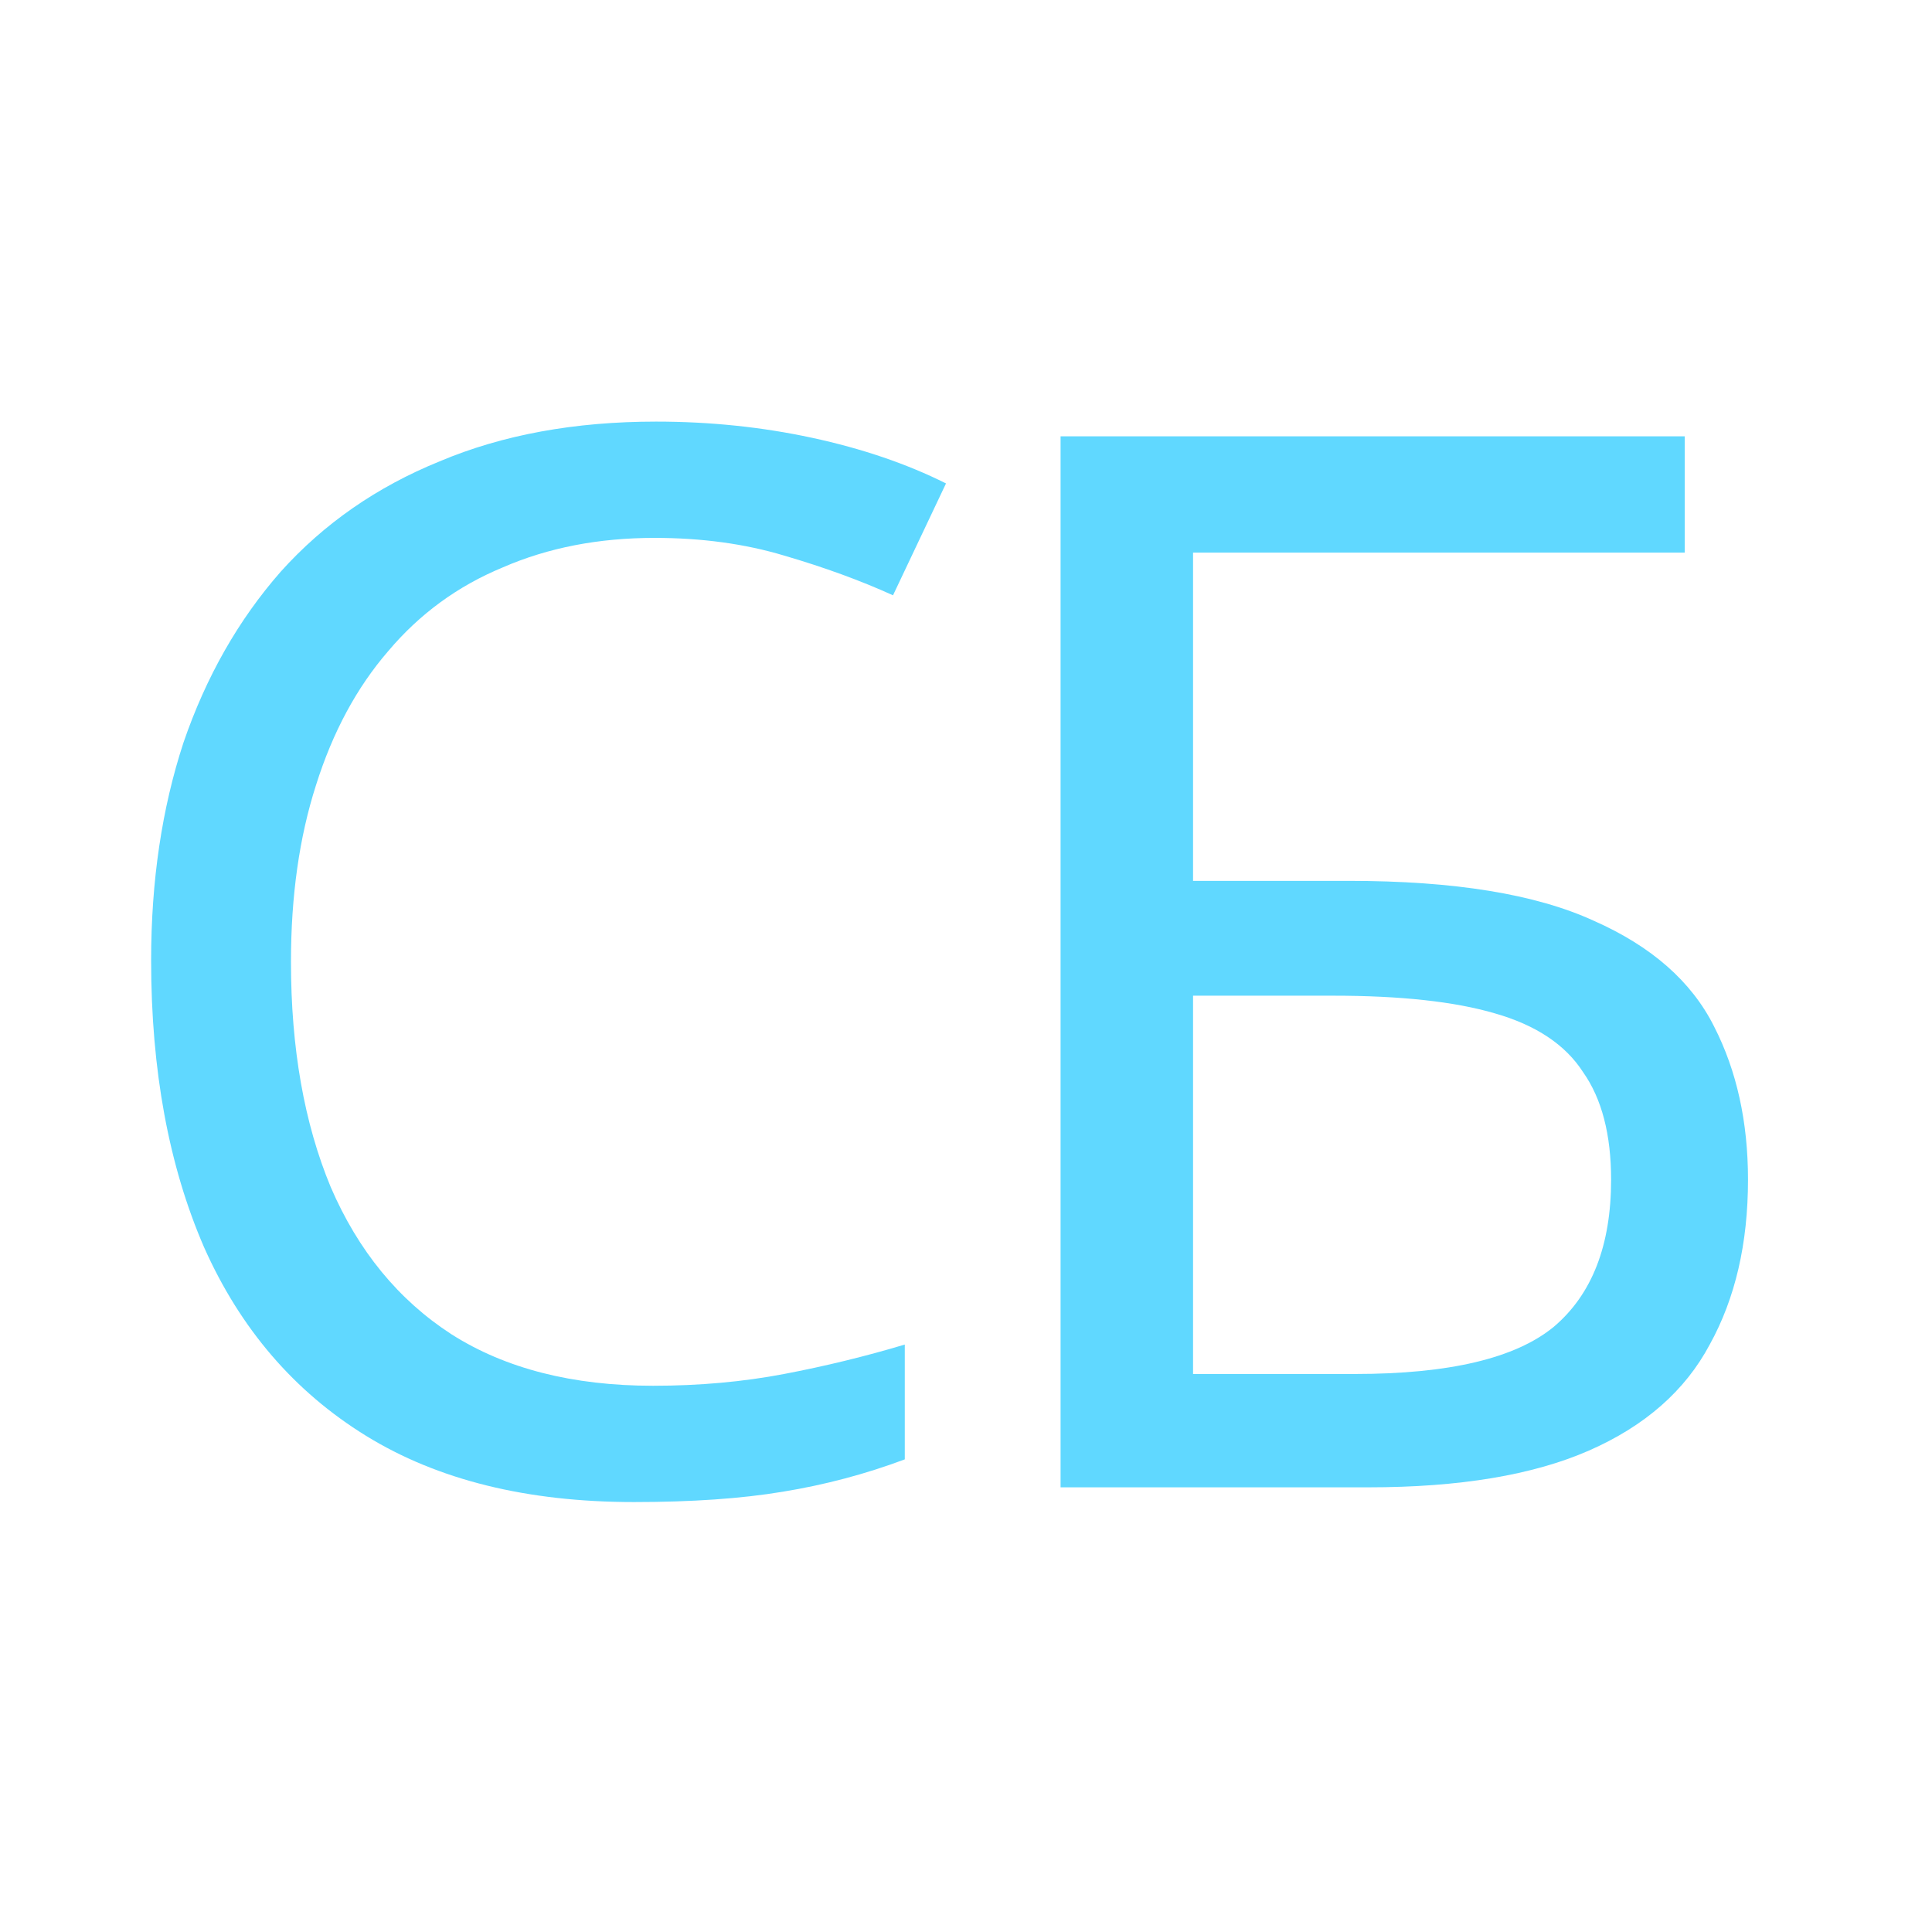 <?xml version="1.0" encoding="UTF-8"?> <svg xmlns="http://www.w3.org/2000/svg" width="126" height="126" viewBox="0 0 126 126" fill="none"><path d="M42.688 35.08C39.04 35.08 35.744 35.72 32.8 37C29.856 38.216 27.36 40.04 25.312 42.472C23.264 44.84 21.696 47.752 20.608 51.208C19.52 54.6 18.976 58.44 18.976 62.728C18.976 68.36 19.84 73.256 21.568 77.416C23.36 81.576 25.984 84.776 29.44 87.016C32.96 89.256 37.344 90.376 42.592 90.376C45.6 90.376 48.448 90.12 51.136 89.608C53.824 89.096 56.448 88.456 59.008 87.688V95.176C56.448 96.136 53.792 96.84 51.04 97.288C48.352 97.736 45.12 97.96 41.344 97.96C34.368 97.96 28.544 96.52 23.872 93.64C19.2 90.76 15.68 86.664 13.312 81.352C11.008 76.04 9.856 69.8 9.856 62.632C9.856 57.448 10.56 52.712 11.968 48.424C13.44 44.136 15.552 40.424 18.304 37.288C21.12 34.152 24.576 31.752 28.672 30.088C32.768 28.36 37.472 27.496 42.784 27.496C46.304 27.496 49.696 27.848 52.96 28.552C56.224 29.256 59.136 30.248 61.696 31.528L58.24 38.824C56.128 37.864 53.76 37 51.136 36.232C48.576 35.464 45.76 35.08 42.688 35.08Z" fill="#60D8FF"></path><path d="M69.168 97V28.456H109.872V36.04H77.808V57.448H87.984C94.832 57.448 100.144 58.312 103.92 60.04C107.696 61.704 110.32 64.008 111.792 66.952C113.264 69.832 114 73.16 114 76.936C114 81.096 113.168 84.68 111.504 87.688C109.904 90.696 107.28 93 103.632 94.6C99.984 96.2 95.184 97 89.232 97H69.168ZM88.368 89.608C94.512 89.608 98.832 88.584 101.328 86.536C103.824 84.424 105.072 81.224 105.072 76.936C105.072 73.992 104.464 71.656 103.248 69.928C102.096 68.136 100.176 66.856 97.488 66.088C94.864 65.32 91.344 64.936 86.928 64.936H77.808V89.608H88.368Z" fill="#60D8FF"></path></svg> 